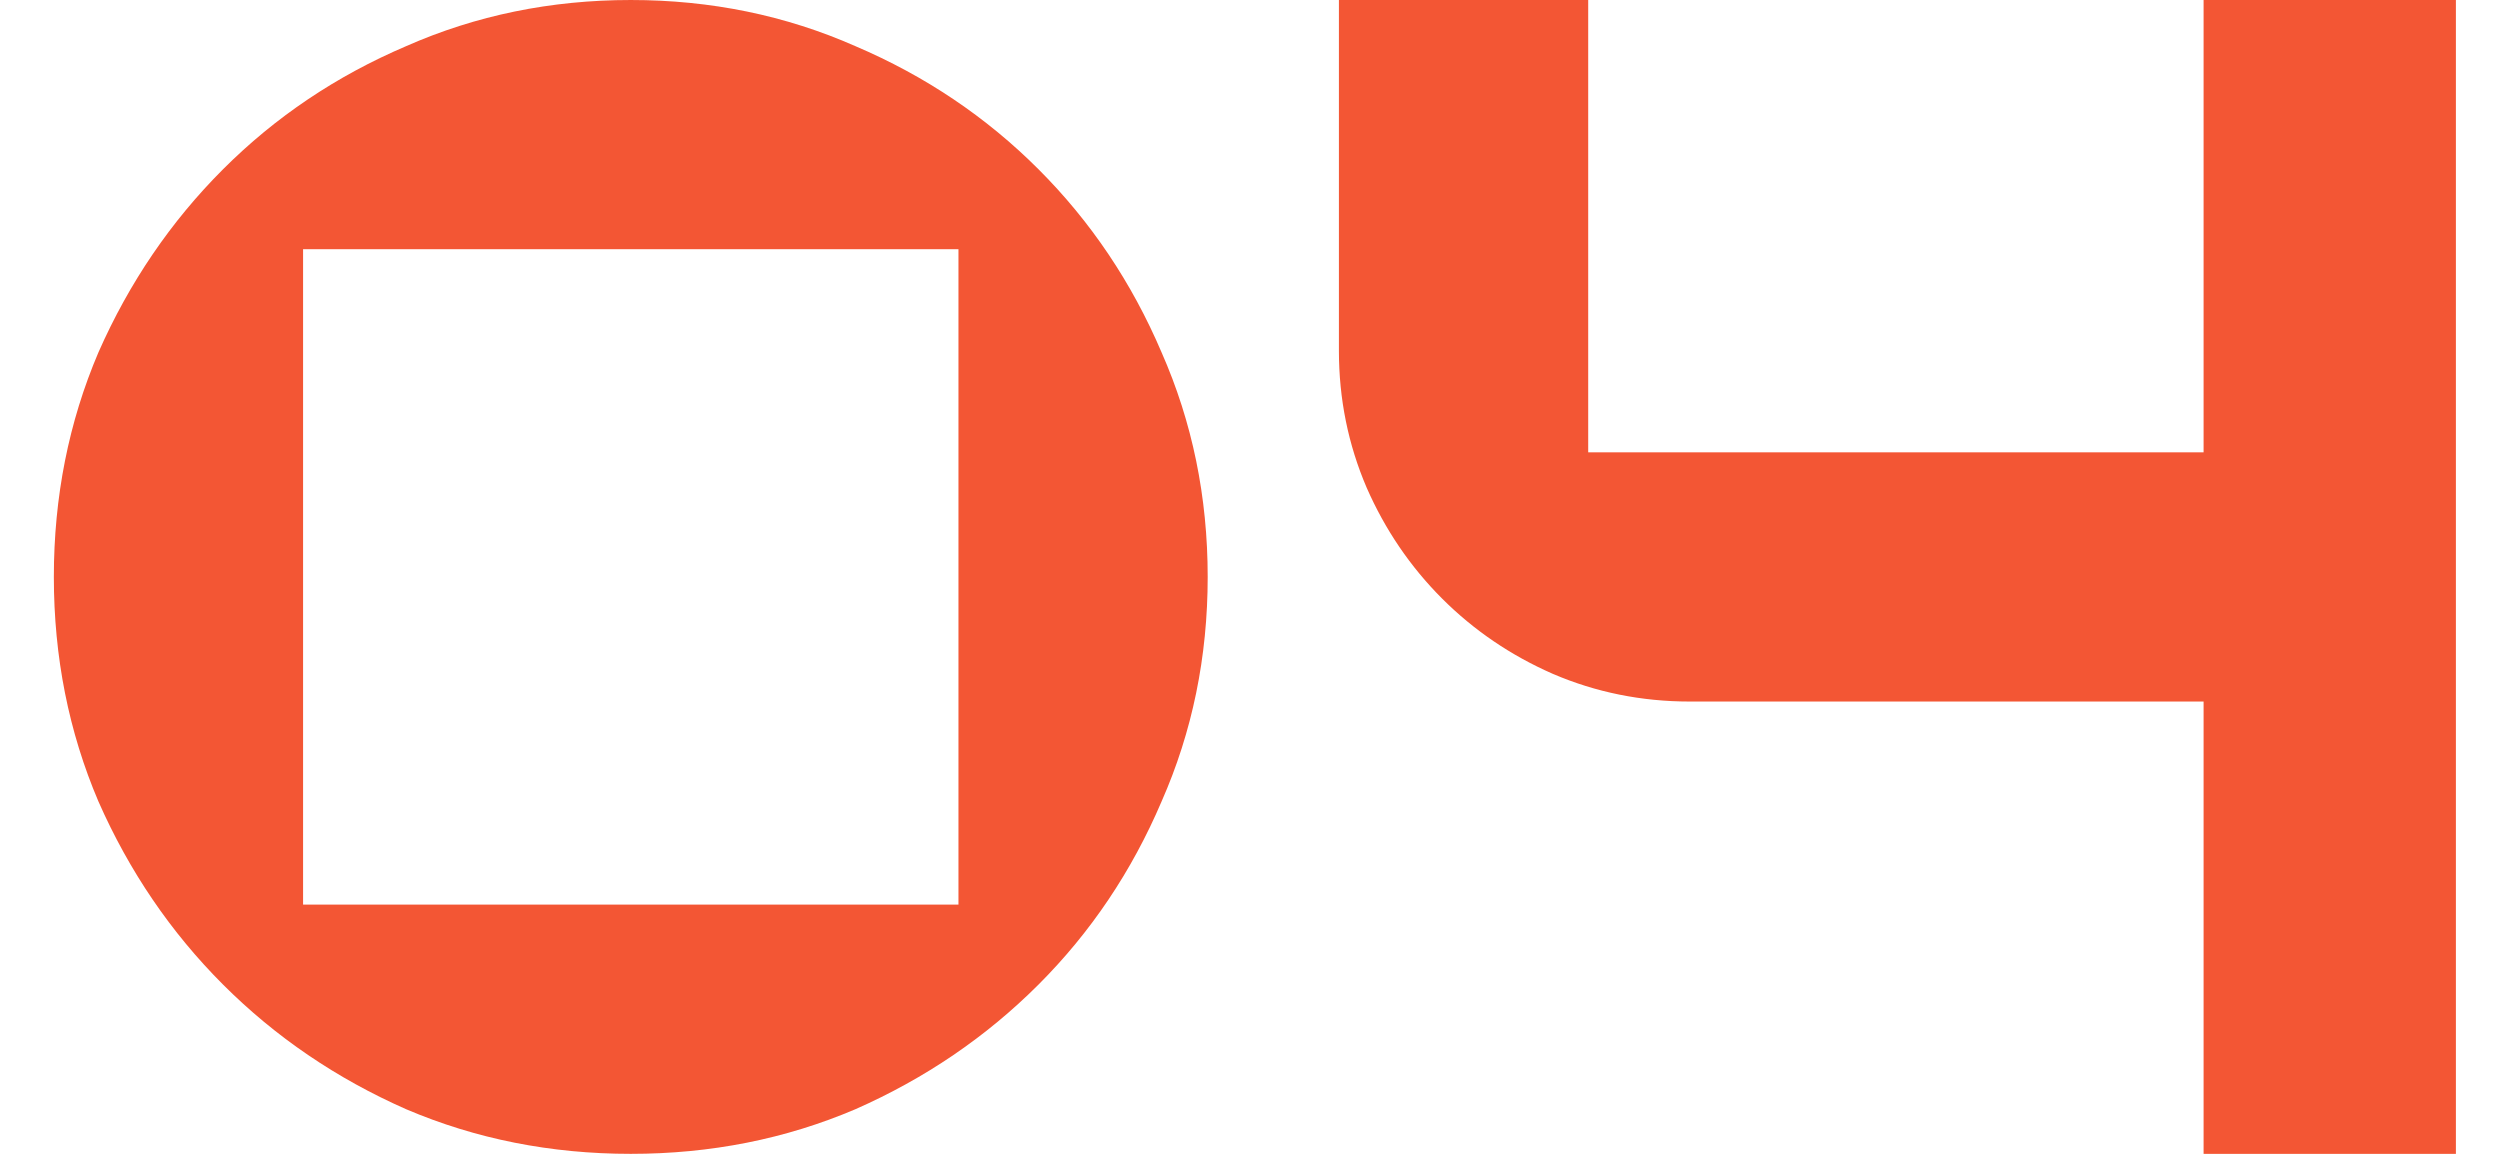 <?xml version="1.0" encoding="UTF-8"?> <svg xmlns="http://www.w3.org/2000/svg" width="39" height="18" viewBox="0 0 39 18" fill="none"> <path d="M9.84 5.96046e-05C11.088 5.96046e-05 12.256 0.24 13.344 0.72C14.432 1.184 15.384 1.824 16.2 2.64C17.016 3.456 17.656 4.408 18.12 5.496C18.6 6.584 18.84 7.752 18.84 9C18.84 10.248 18.6 11.416 18.12 12.504C17.656 13.592 17.016 14.544 16.2 15.36C15.384 16.176 14.432 16.824 13.344 17.304C12.256 17.768 11.088 18 9.84 18C8.592 18 7.424 17.768 6.336 17.304C5.248 16.824 4.296 16.176 3.48 15.36C2.664 14.544 2.016 13.592 1.536 12.504C1.072 11.416 0.84 10.248 0.84 9C0.84 7.752 1.072 6.584 1.536 5.496C2.016 4.408 2.664 3.456 3.48 2.64C4.296 1.824 5.248 1.184 6.336 0.72C7.424 0.24 8.592 5.96046e-05 9.84 5.96046e-05ZM14.952 3.888H4.728V14.112H14.952V3.888ZM24.776 7.056H34.376V5.96046e-05H38.312V18H34.376V10.944H26.36C25.608 10.944 24.895 10.8 24.224 10.512C23.567 10.224 22.991 9.832 22.495 9.336C22 8.84 21.608 8.264 21.32 7.608C21.032 6.936 20.887 6.224 20.887 5.472V5.96046e-05H24.776V7.056Z" fill="#F35634"></path> </svg> 